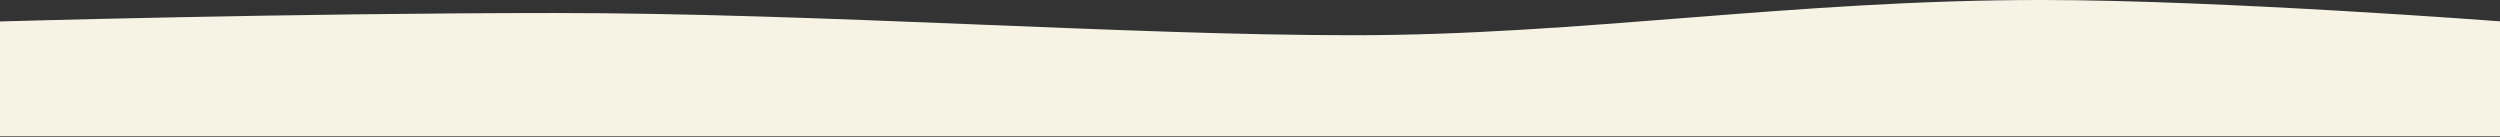 <svg width="1439" height="79" viewBox="0 0 1439 79" fill="none" xmlns="http://www.w3.org/2000/svg">
<rect x="0" y="0" width="1439" height="79" fill="#333333" stroke="none"/>
<g clip-path="url(#clip0_1_195)">
<path d="M1440 78.48L0 78.48L-5.78161e-06 12.346C-5.78161e-06 12.346 167 7.496 319.5 7.496C472 7.496 647.5 20.282 779 20.282C910.5 20.282 1031.91 -0.11 1176 0.001C1279.24 0.08 1440 12.345 1440 12.345L1440 78.48Z" fill="#F6F3E4"/>
</g>
<defs>
<clipPath id="clip0_1_195">
<rect width="1440" height="78.479" fill="white" transform="matrix(-1 8.74228e-08 8.74228e-08 1 1440 0)"/>
</clipPath>
</defs>
</svg>
